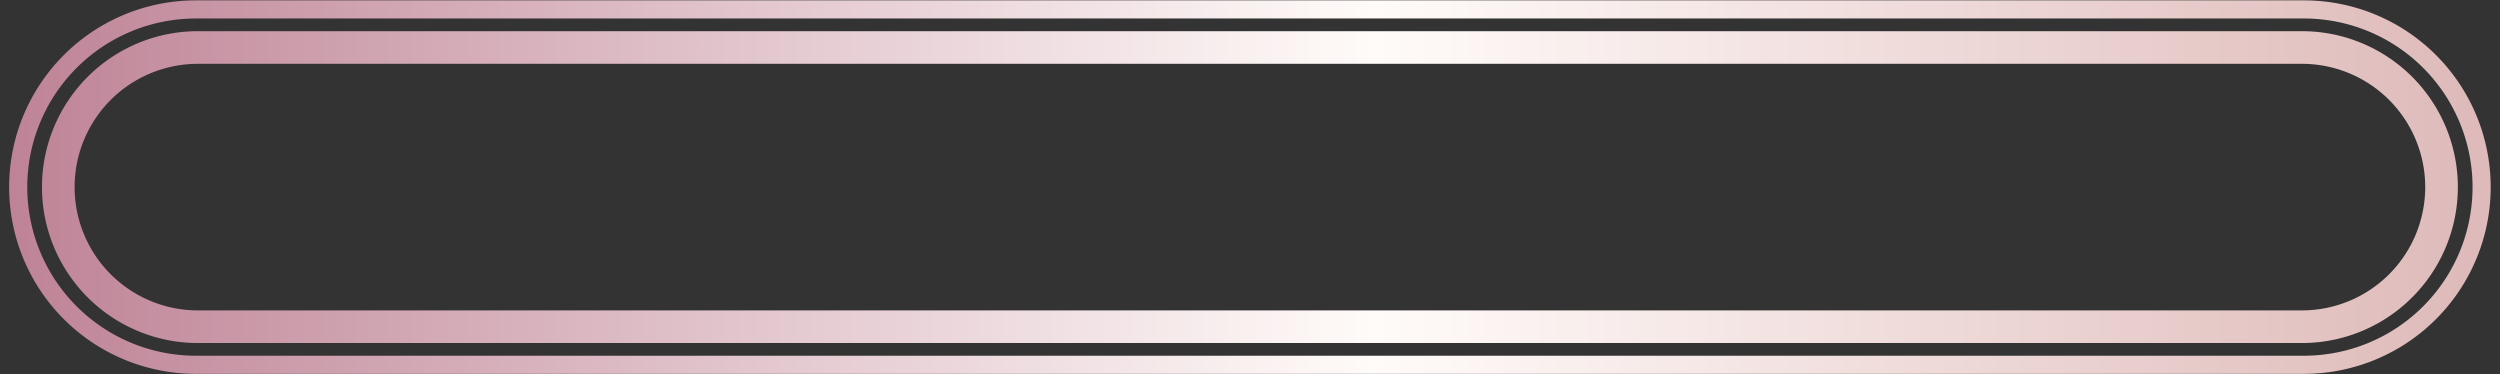 <?xml version="1.0" encoding="UTF-8"?><svg xmlns="http://www.w3.org/2000/svg" xmlns:xlink="http://www.w3.org/1999/xlink" data-name="Layer 1" height="206.3" preserveAspectRatio="xMidYMid meet" version="1.0" viewBox="60.6 46.8 1378.9 206.3" width="1378.9" zoomAndPan="magnify"><rect x="60.6" y="46.8" width="1378.9" height="206.3" fill="#333333" stroke="none"/><defs><linearGradient gradientUnits="userSpaceOnUse" id="a" x1="65.64" x2="1434.35" xlink:actuate="onLoad" xlink:show="other" xlink:type="simple" xmlns:xlink="http://www.w3.org/1999/xlink" y1="150" y2="150"><stop offset="0" stop-color="#be8396"/><stop offset=".28" stop-color="#e0c2ca"/><stop offset=".55" stop-color="#fffbf9"/><stop offset=".99" stop-color="#debbba"/></linearGradient></defs><path d="M1331.36,253H168.64a103,103,0,1,1,0-206H1331.36a103,103,0,1,1,0,206ZM168.64,57a93,93,0,1,0,0,186H1331.36a93,93,0,1,0,0-186ZM1330.25,236H169.75a86,86,0,0,1,0-172h1160.5a86,86,0,0,1,0,172ZM169.75,82a68,68,0,0,0,0,136h1160.5a68,68,0,0,0,0-136Z" fill="url(#a)"/></svg>